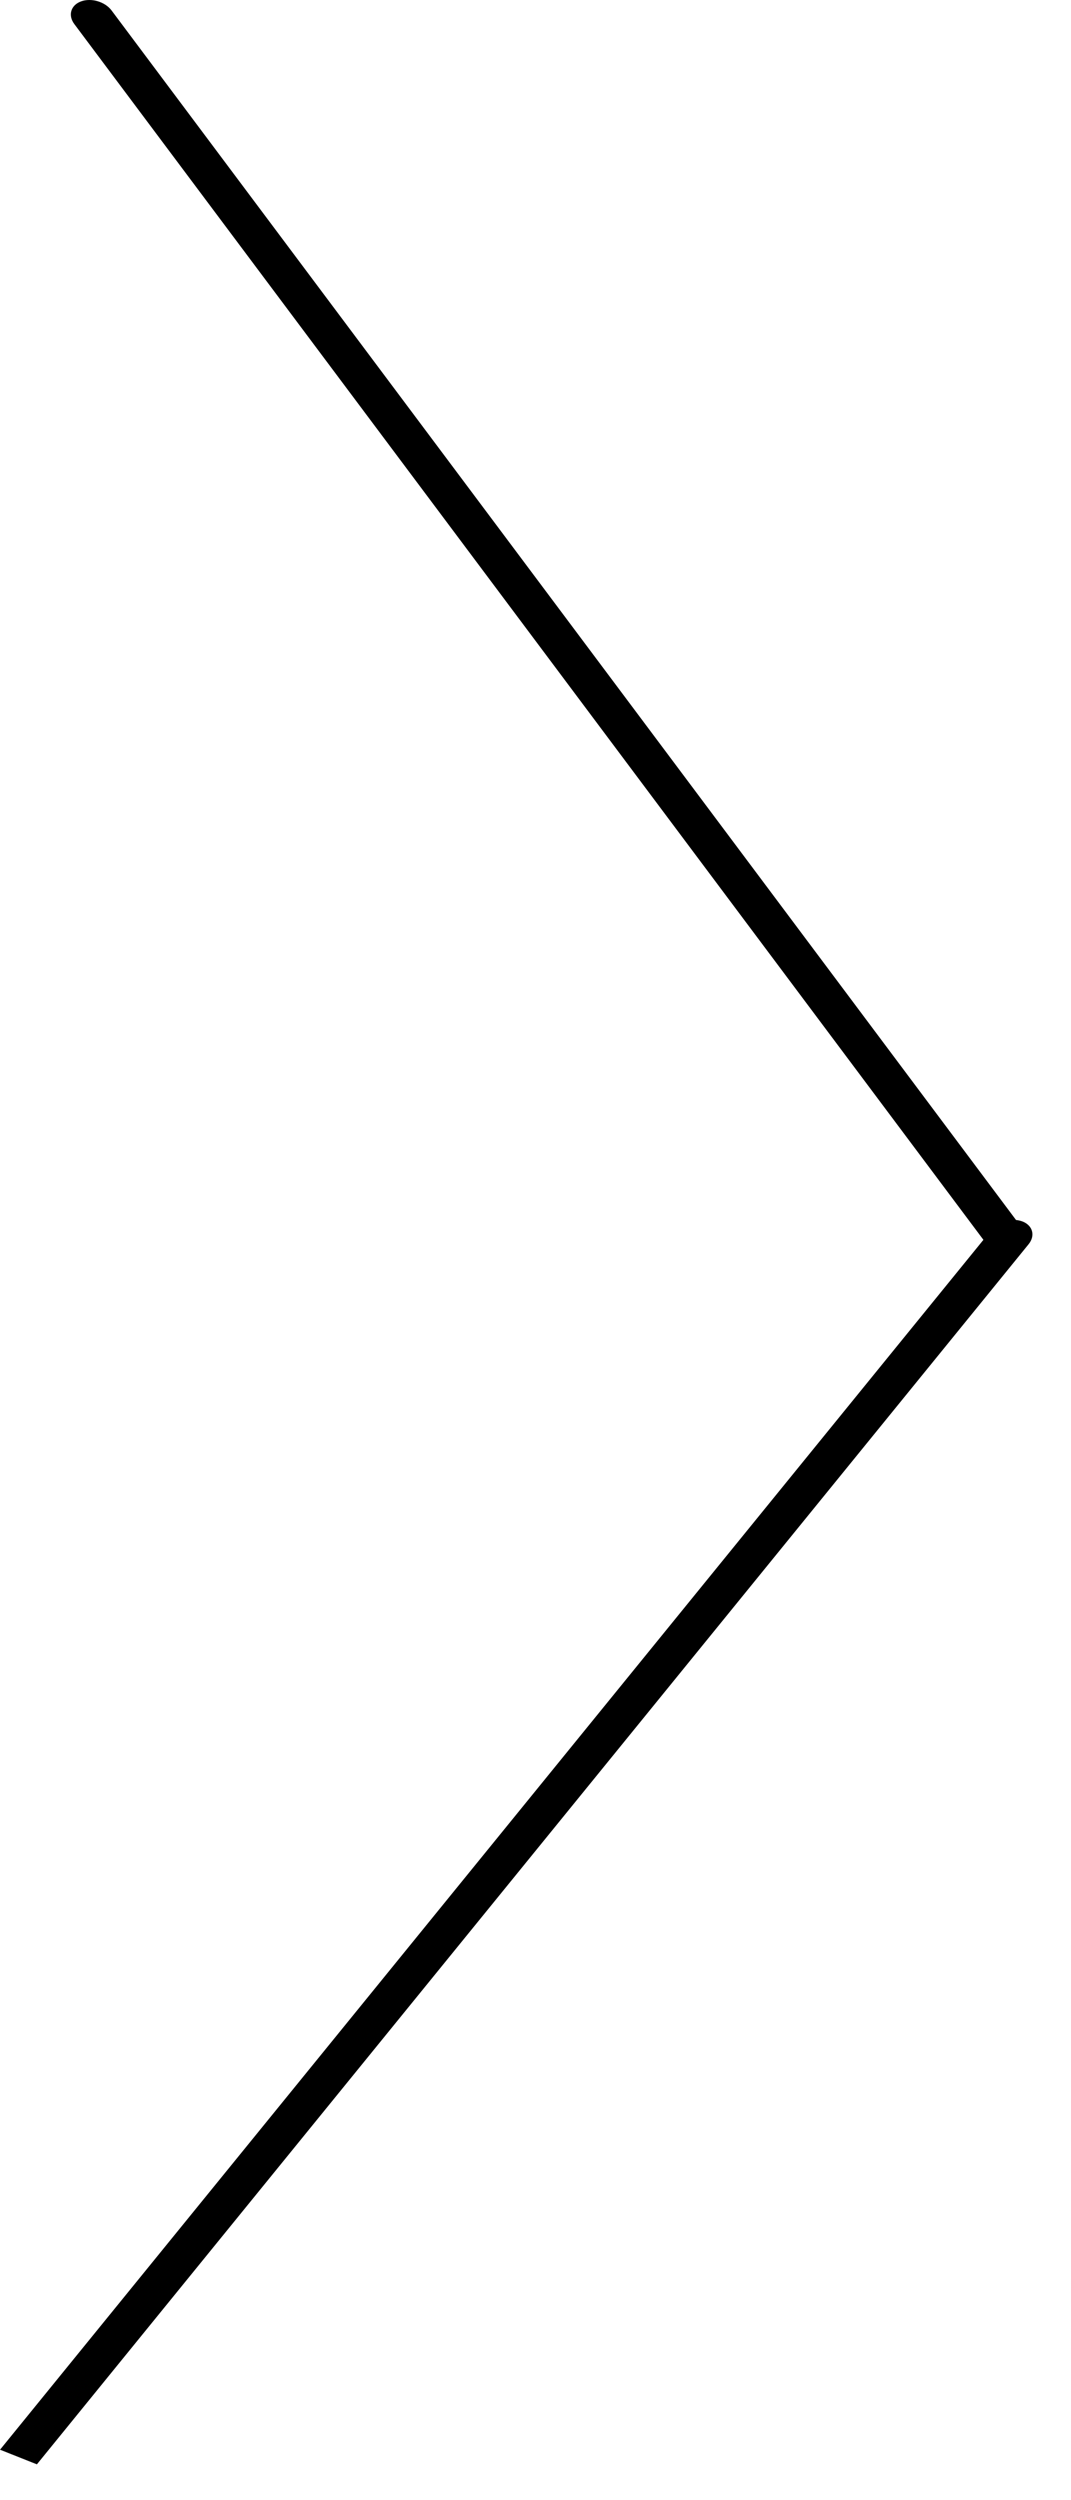 <svg width="27" height="63" viewBox="0 0 27 63" fill="none" xmlns="http://www.w3.org/2000/svg">
<path fill-rule="evenodd" clip-rule="evenodd" d="M0.93 62.098L25.93 31.354C26.105 31.14 26.038 30.883 25.781 30.781C25.729 30.761 25.672 30.748 25.614 30.742L2.813 0.264C2.648 0.043 2.303 -0.059 2.044 0.035C1.784 0.13 1.708 0.386 1.874 0.607L24.792 31.242L0.001 61.729L0.93 62.098Z" fill="black"/>
</svg>
